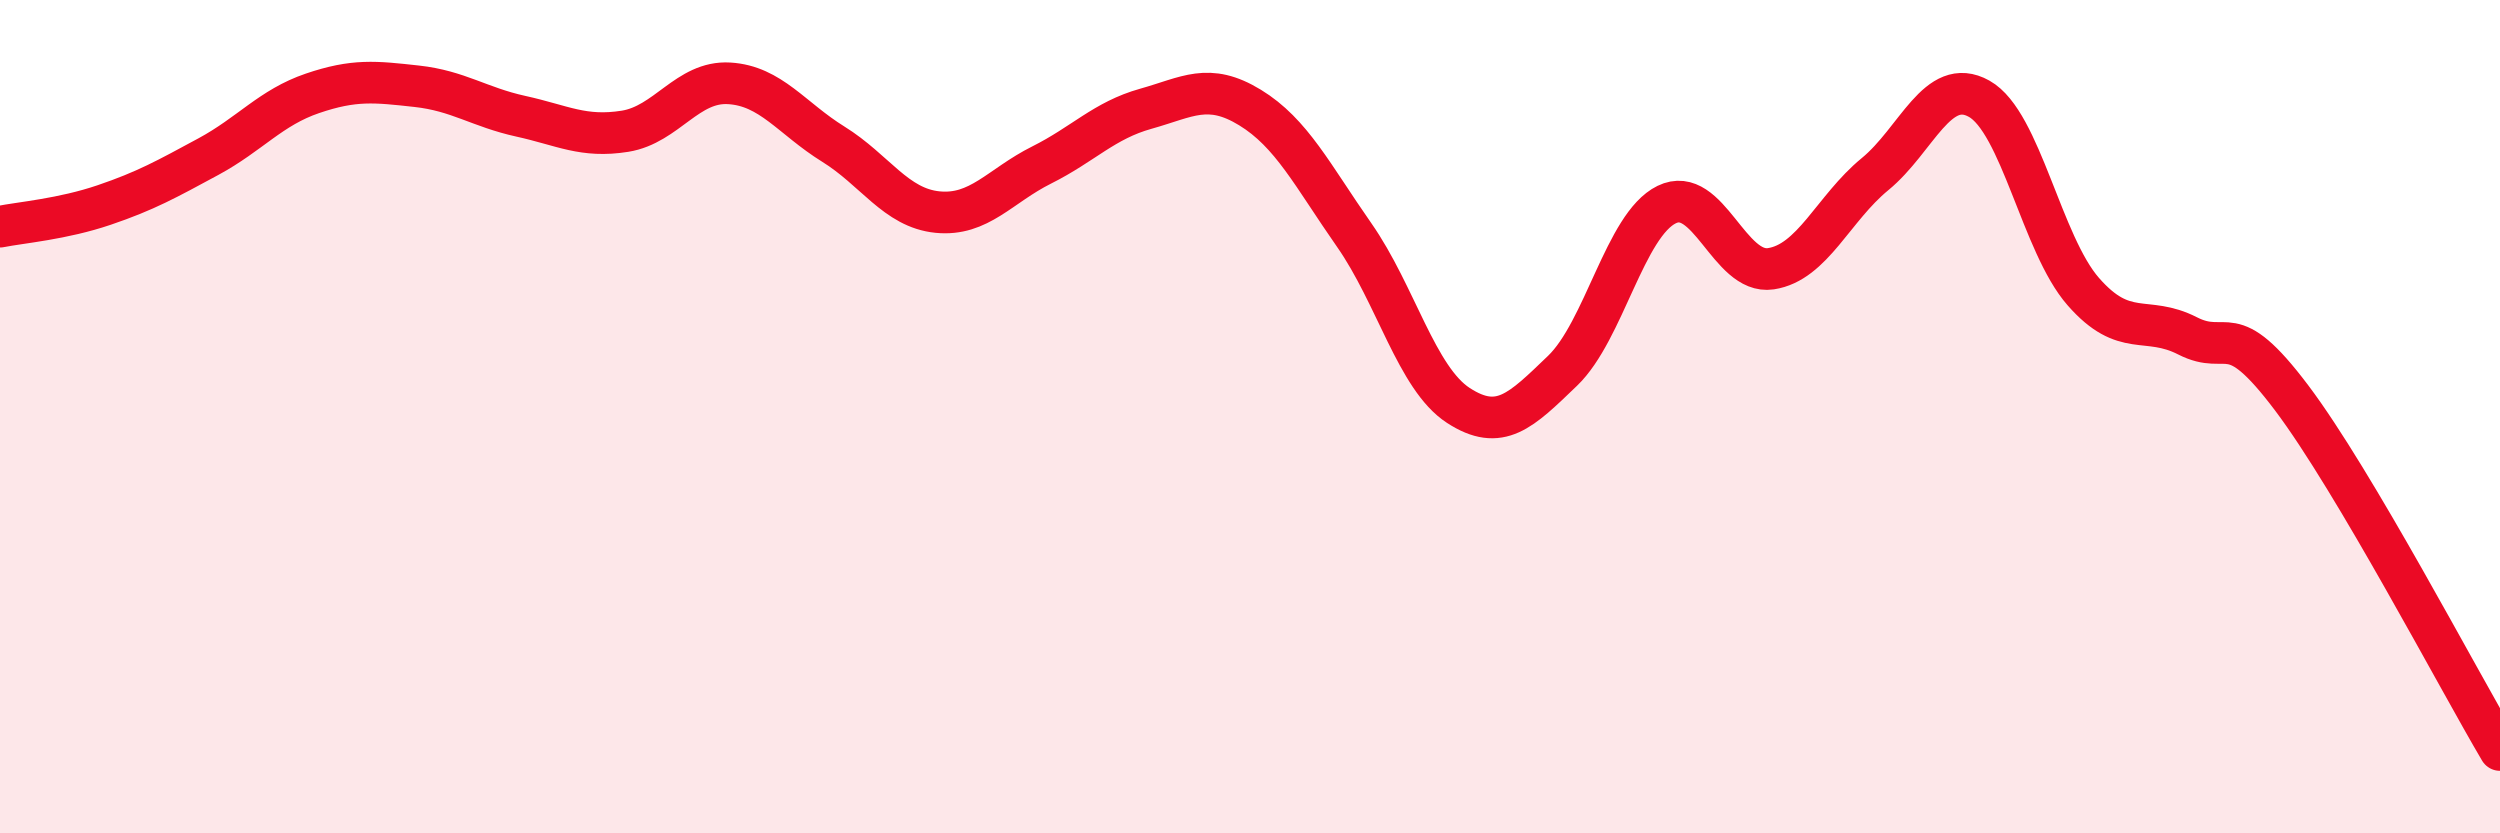 
    <svg width="60" height="20" viewBox="0 0 60 20" xmlns="http://www.w3.org/2000/svg">
      <path
        d="M 0,5.44 C 0.5,5.34 1.5,5.26 2.5,4.92 C 3.5,4.58 4,4.3 5,3.76 C 6,3.22 6.5,2.58 7.5,2.24 C 8.5,1.9 9,1.96 10,2.07 C 11,2.18 11.5,2.57 12.5,2.79 C 13.5,3.01 14,3.31 15,3.15 C 16,2.99 16.5,1.94 17.5,2 C 18.5,2.06 19,2.84 20,3.46 C 21,4.08 21.5,4.99 22.5,5.09 C 23.5,5.19 24,4.46 25,3.96 C 26,3.46 26.5,2.89 27.5,2.61 C 28.5,2.33 29,1.97 30,2.58 C 31,3.19 31.5,4.21 32.5,5.64 C 33.5,7.07 34,9.08 35,9.73 C 36,10.38 36.5,9.86 37.5,8.9 C 38.5,7.94 39,5.4 40,4.91 C 41,4.42 41.5,6.6 42.5,6.45 C 43.5,6.3 44,5 45,4.18 C 46,3.36 46.5,1.81 47.5,2.37 C 48.5,2.93 49,5.86 50,7 C 51,8.14 51.5,7.55 52.5,8.06 C 53.5,8.57 53.5,7.56 55,9.55 C 56.5,11.54 59,16.31 60,18L60 20L0 20Z"
        fill="#EB0A25"
        opacity="0.1"
        stroke-linecap="round"
        stroke-linejoin="round"
      />
      <path
        d="M 0,5.44 C 0.5,5.34 1.5,5.26 2.5,4.92 C 3.5,4.58 4,4.3 5,3.76 C 6,3.22 6.5,2.58 7.5,2.24 C 8.5,1.9 9,1.96 10,2.07 C 11,2.18 11.5,2.57 12.5,2.79 C 13.5,3.01 14,3.31 15,3.15 C 16,2.99 16.5,1.94 17.5,2 C 18.5,2.06 19,2.84 20,3.46 C 21,4.08 21.5,4.99 22.5,5.09 C 23.5,5.19 24,4.46 25,3.96 C 26,3.46 26.5,2.89 27.5,2.61 C 28.5,2.33 29,1.97 30,2.58 C 31,3.19 31.5,4.21 32.5,5.64 C 33.5,7.07 34,9.08 35,9.73 C 36,10.38 36.5,9.86 37.5,8.9 C 38.5,7.94 39,5.4 40,4.91 C 41,4.42 41.5,6.6 42.5,6.45 C 43.5,6.3 44,5 45,4.18 C 46,3.36 46.5,1.81 47.5,2.37 C 48.5,2.93 49,5.86 50,7 C 51,8.14 51.5,7.55 52.5,8.06 C 53.5,8.57 53.5,7.56 55,9.55 C 56.5,11.54 59,16.31 60,18"
        stroke="#EB0A25"
        stroke-width="1"
        fill="none"
        stroke-linecap="round"
        stroke-linejoin="round"
      />
    </svg>
  